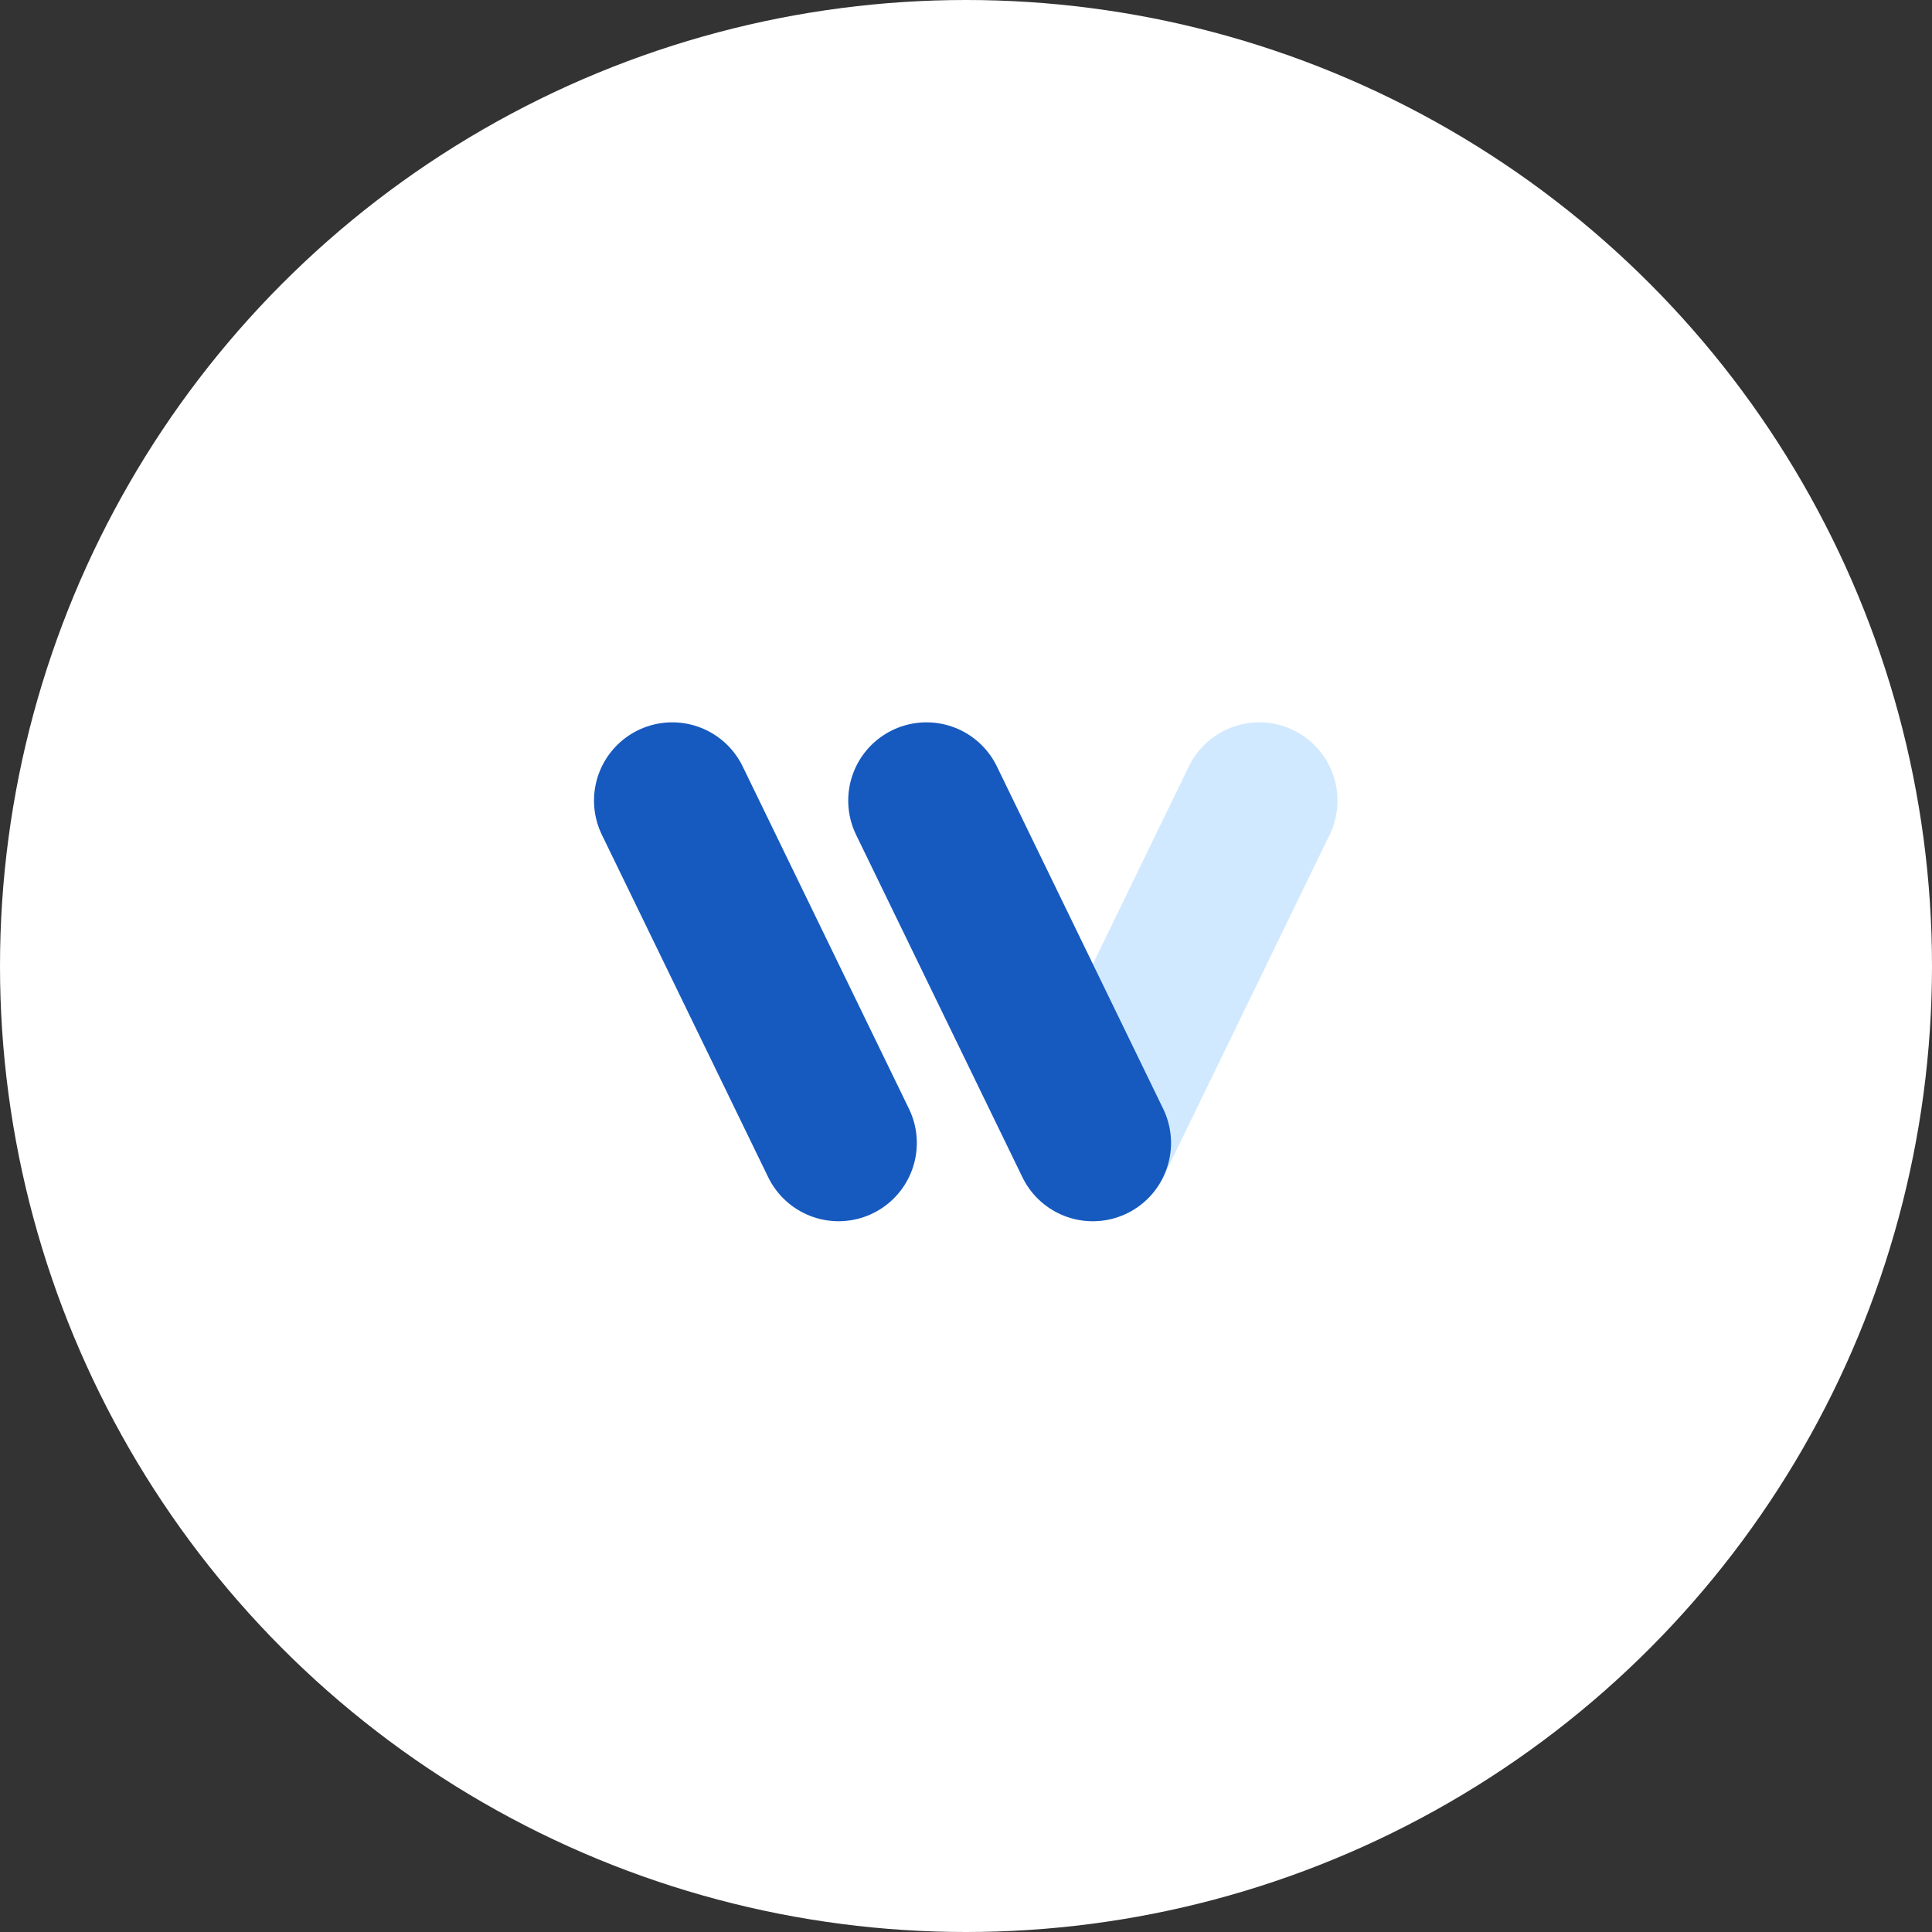 <svg width="215" height="215" viewBox="0 0 215 215" fill="none" xmlns="http://www.w3.org/2000/svg">
<rect x="0" y="0" width="215" height="215" fill="#333333" stroke="none"/>
<circle cx="107.5" cy="107.5" r="107.5" fill="white"/>
<path d="M74.812 89.093L93.319 127.194" stroke="#165ABF" stroke-width="17.418" stroke-linecap="round"/>
<path d="M140.133 89.093L121.627 127.194" stroke="#D1E9FF" stroke-width="17.418" stroke-linecap="round"/>
<path d="M103.102 89.093L121.608 127.194" stroke="#165ABF" stroke-width="17.418" stroke-linecap="round"/>
</svg>
